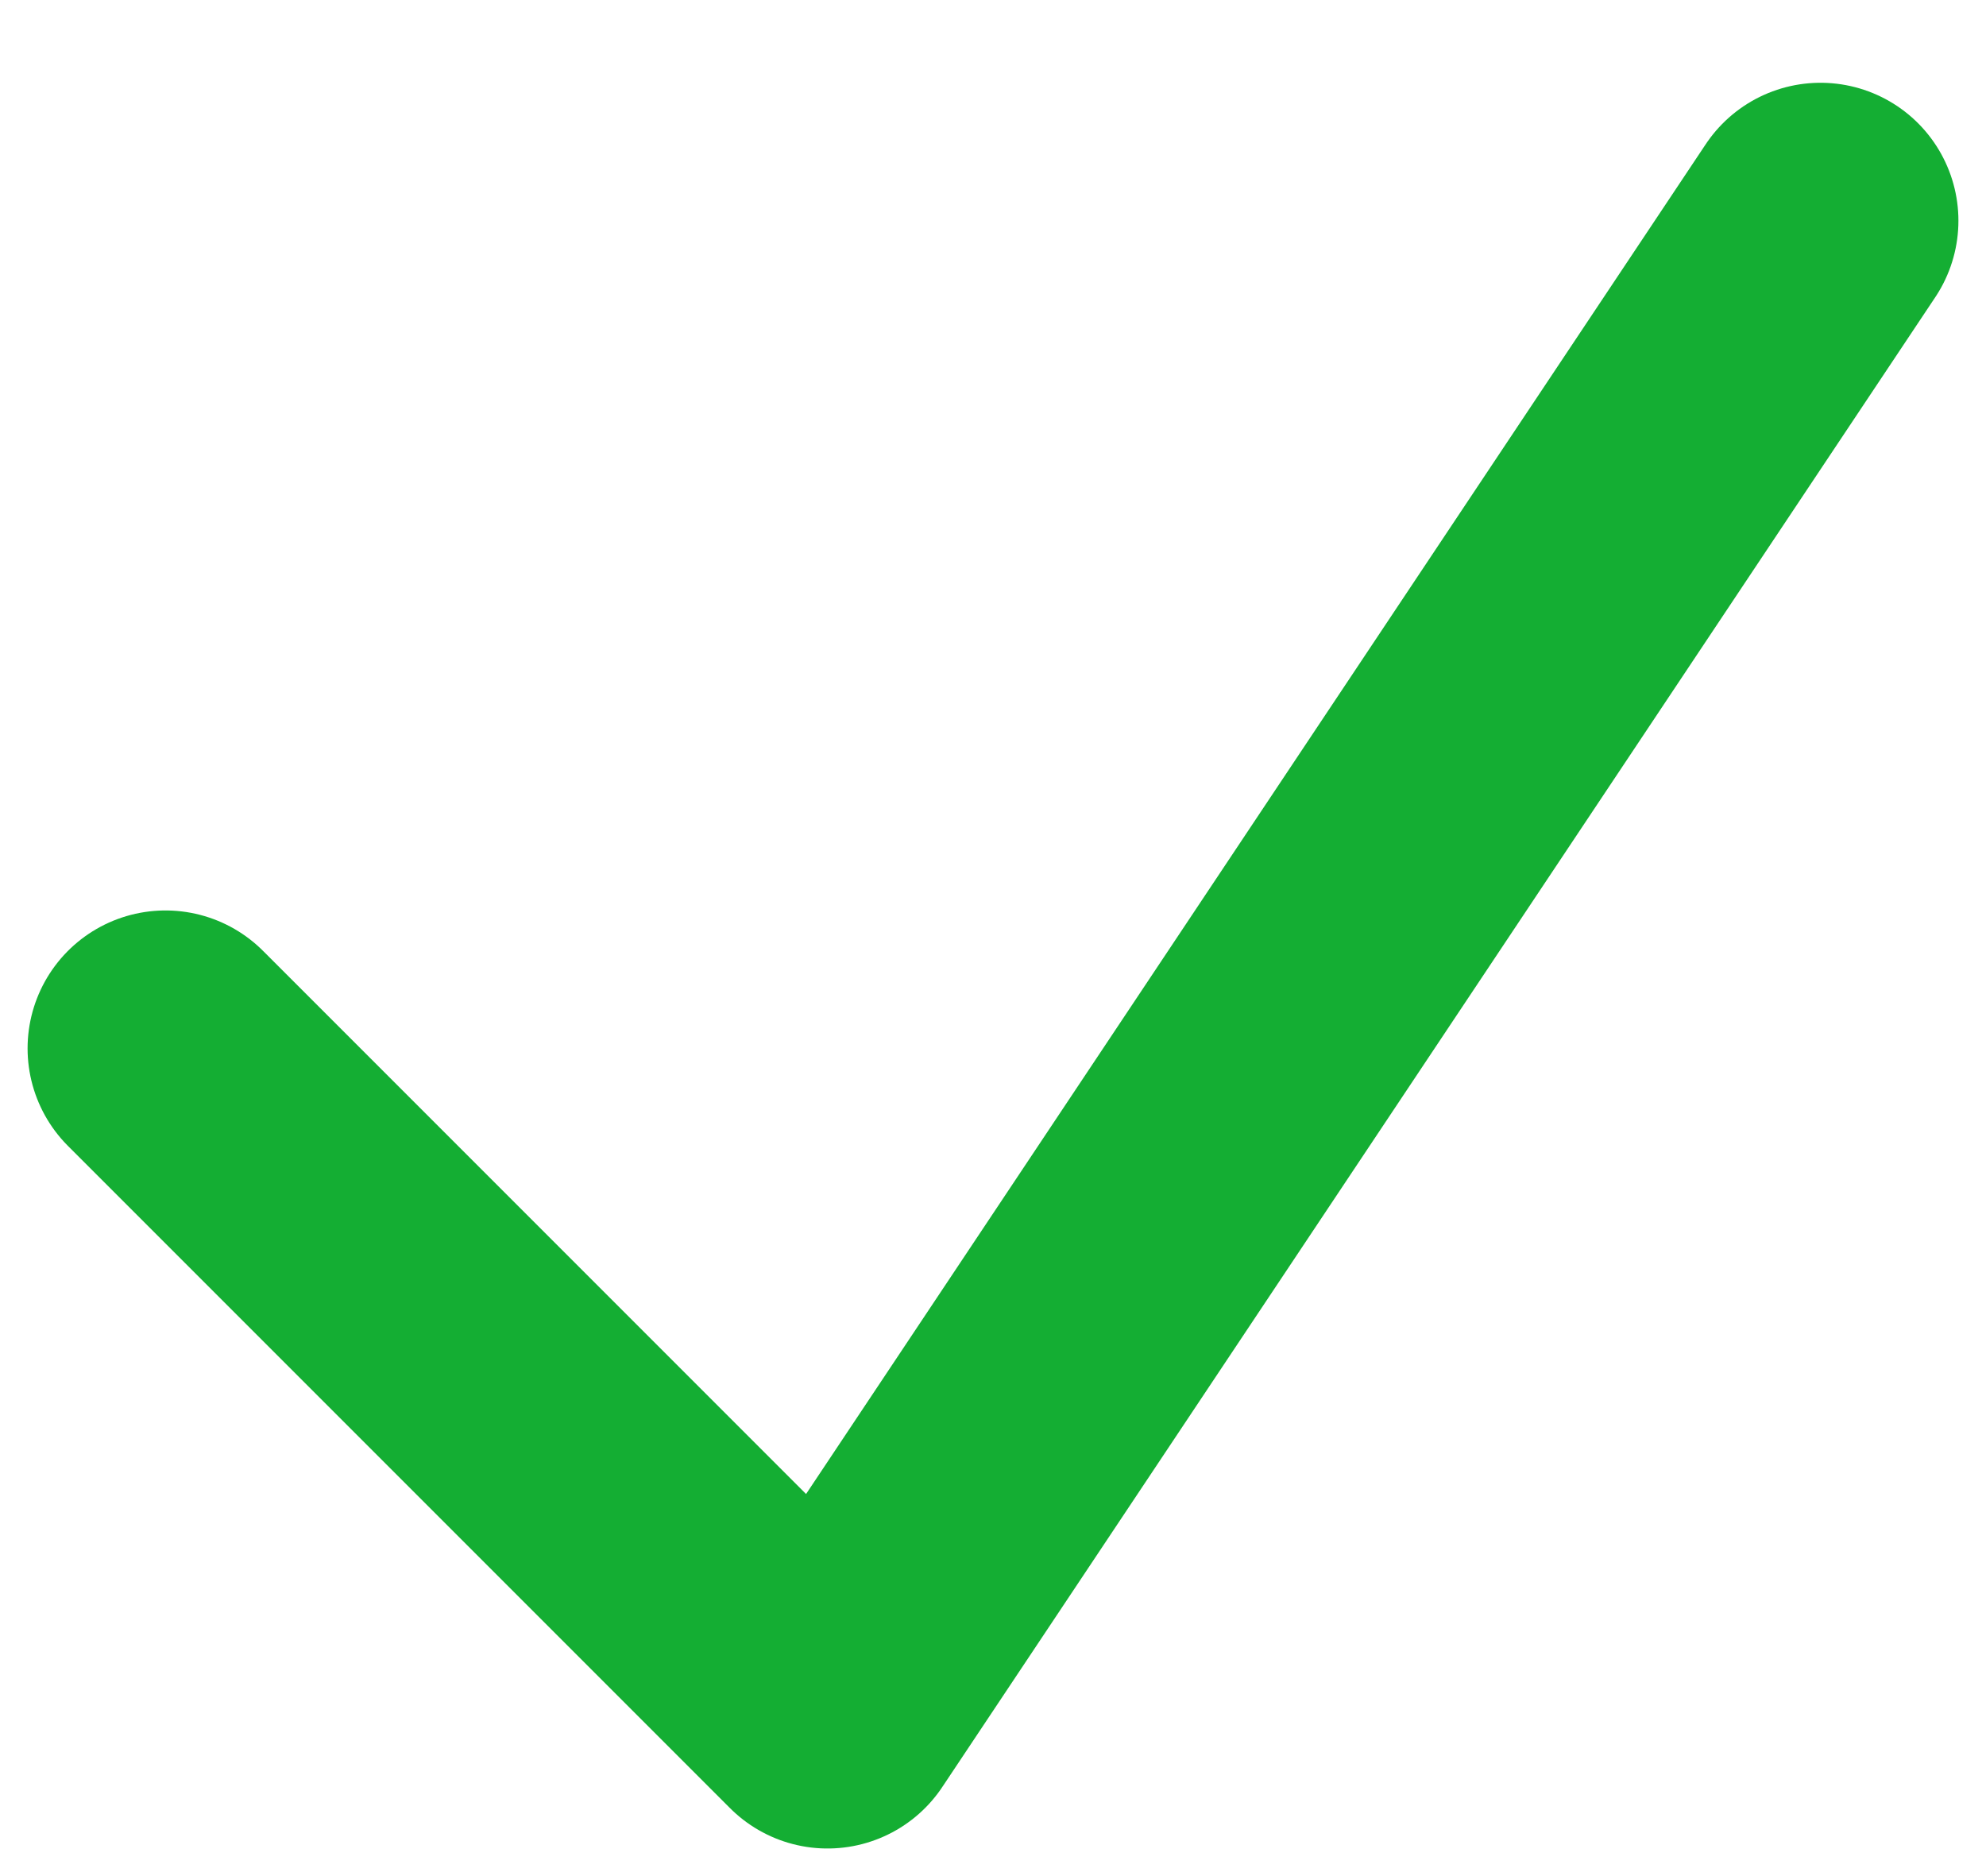 <svg width="18" height="17" viewBox="0 0 18 17" fill="none" xmlns="http://www.w3.org/2000/svg">
<path d="M1.5 9.5L7.5 15.5L16.5 2" stroke="#14AE33" stroke-width="2.5" stroke-linecap="round" stroke-linejoin="round"/>
</svg>
